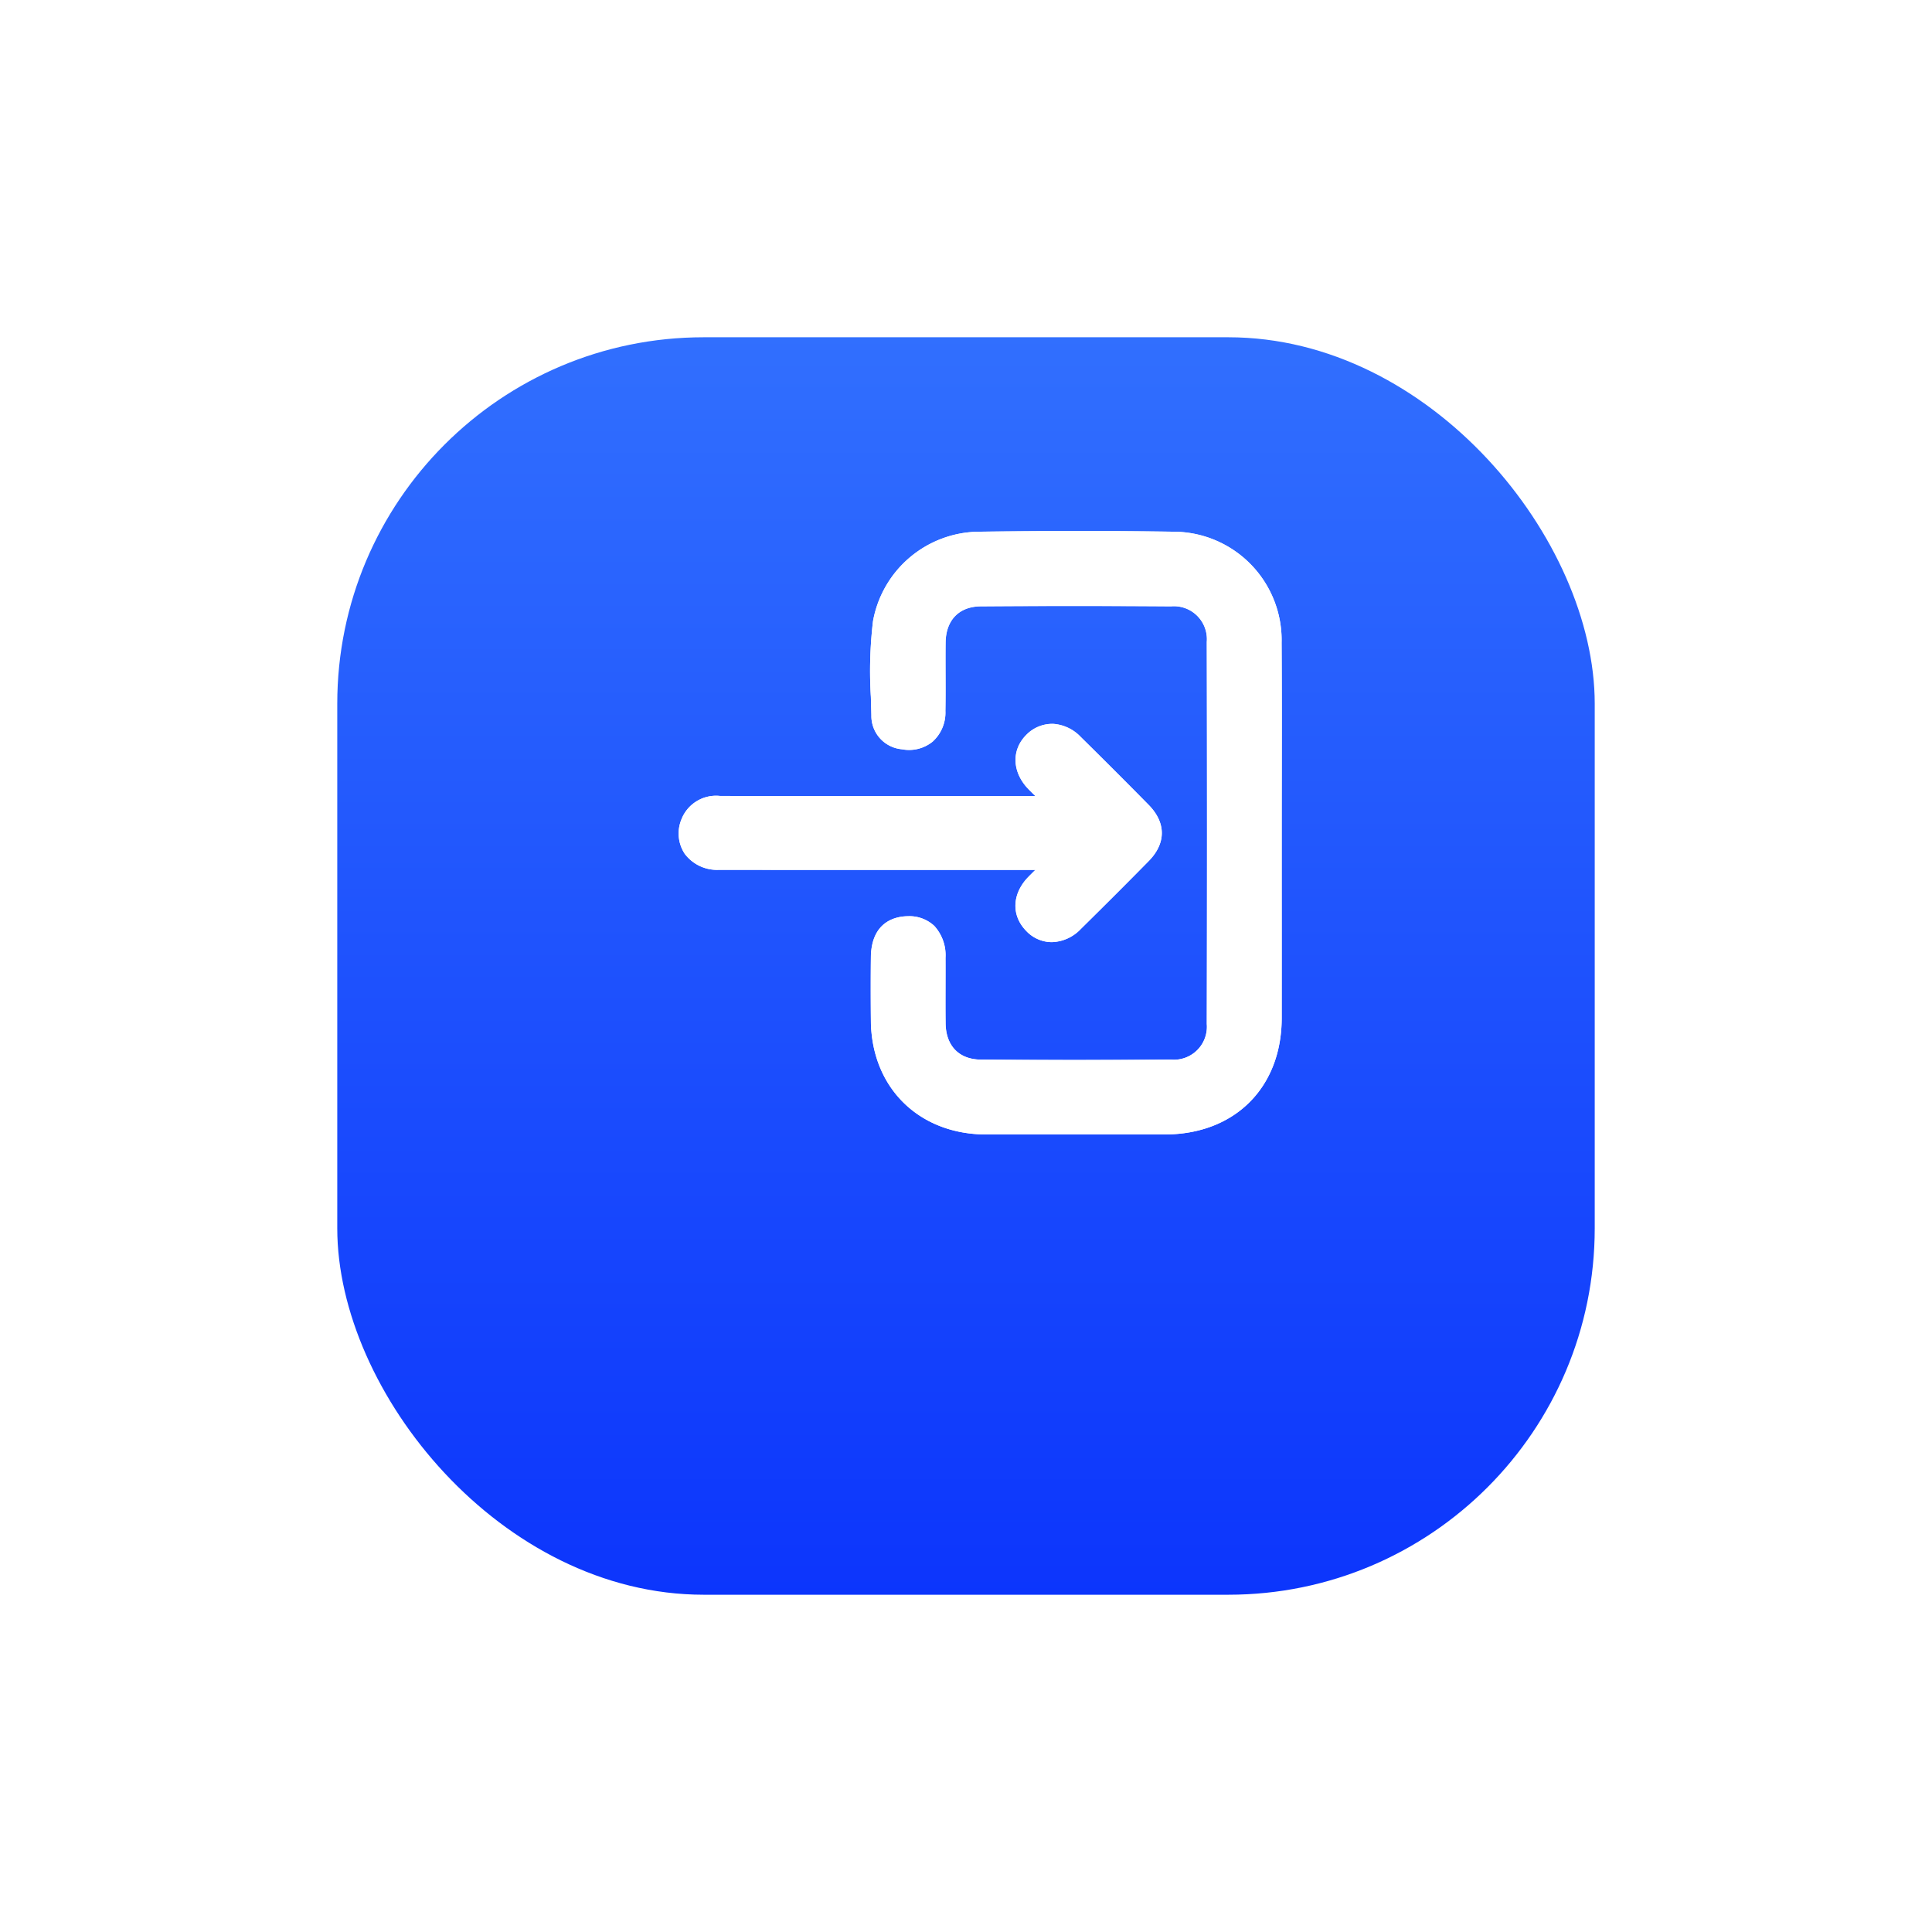 <svg xmlns="http://www.w3.org/2000/svg" xmlns:xlink="http://www.w3.org/1999/xlink" width="232" height="232" viewBox="0 0 232 232">
  <defs>
    <linearGradient id="linear-gradient" x1="0.5" y1="1" x2="0.5" gradientUnits="objectBoundingBox">
      <stop offset="0" stop-color="#0c35fc"/>
      <stop offset="1" stop-color="#316ffe"/>
    </linearGradient>
    <filter id="Rectangle_41064" x="0" y="0" width="232" height="232" filterUnits="userSpaceOnUse">
      <feOffset dy="16" input="SourceAlpha"/>
      <feGaussianBlur stdDeviation="13.5" result="blur"/>
      <feFlood flood-color="#0c34fc" flood-opacity="0.349"/>
      <feComposite operator="in" in2="blur"/>
      <feComposite in="SourceGraphic"/>
    </filter>
  </defs>
  <g id="Group_64480" data-name="Group 64480" transform="translate(6527.5 -2075.5)">
    <g transform="matrix(1, 0, 0, 1, -6527.5, 2075.5)" filter="url(#Rectangle_41064)">
      <rect id="Rectangle_41064-2" data-name="Rectangle 41064" width="151" height="151" rx="44" transform="translate(40.5 24.5)" fill="url(#linear-gradient)"/>
    </g>
    <path id="Union_136" data-name="Union 136" d="M36.922,72.463c-8.083-.007-13.778-5.631-13.849-13.675-.025-2.823-.023-5.31,0-7.6.053-4.4,3.1-4.918,4.407-4.934a4.386,4.386,0,0,1,3.2,1.155,5.216,5.216,0,0,1,1.352,3.837c.008,1.163.005,2.324,0,3.486,0,1.463-.009,2.926.011,4.388.034,2.705,1.619,4.333,4.237,4.353,7.287.056,14.972.058,22.839,0a3.96,3.96,0,0,0,4.289-4.28c.036-15.137.036-30.572,0-45.877a3.96,3.96,0,0,0-4.292-4.276c-7.866-.053-15.55-.051-22.839,0-2.617.019-4.2,1.647-4.234,4.355-.017,1.261-.012,2.523-.007,3.784.005,1.475.011,2.949-.016,4.424A4.706,4.706,0,0,1,30.5,25.282a4.485,4.485,0,0,1-3.688.925,4.022,4.022,0,0,1-3.675-4.084c-.014-.74-.04-1.48-.062-2.219a51,51,0,0,1,.254-9.061A13.058,13.058,0,0,1,35.959.082c8.348-.11,16.048-.109,23.537,0a13.011,13.011,0,0,1,12.9,13.3c.035,5.324.027,10.734.02,15.966q-.005,3.533-.007,7.066l0,6.132q0,7.972,0,15.945c-.01,8.353-5.654,13.967-14.045,13.97q-5.875,0-11.752,0Q41.767,72.466,36.922,72.463Zm7.83-23.1a4.232,4.232,0,0,1-3.026-1.348c-1.829-1.873-1.707-4.5.3-6.526.265-.268.535-.533.8-.8H36.853c-10.642,0-23.817,0-32.037-.006a4.853,4.853,0,0,1-4.088-1.92A4.433,4.433,0,0,1,.32,34.65a4.461,4.461,0,0,1,4.637-2.839q8.177.024,16.355.011H42.828q-.4-.387-.785-.779c-2-2.02-2.135-4.705-.338-6.531a4.343,4.343,0,0,1,3.279-1.356,5.008,5.008,0,0,1,3.274,1.553c2.8,2.756,5.541,5.5,8.157,8.158,2.12,2.153,2.128,4.618.023,6.76-2.477,2.519-5.144,5.188-8.157,8.158a4.981,4.981,0,0,1-3.49,1.58Z" transform="translate(-6446 2139.267)" fill="#fff" stroke="rgba(0,0,0,0)" stroke-width="1"/>
    <path id="Path_139150" data-name="Path 139150" d="M78.56,13.384a13.011,13.011,0,0,0-12.9-13.3c-7.489-.11-15.189-.11-23.537,0a13.059,13.059,0,0,0-12.632,10.76,50.987,50.987,0,0,0-.254,9.061c.023.741.047,1.48.062,2.22a4.023,4.023,0,0,0,3.674,4.084,4.484,4.484,0,0,0,3.688-.925,4.706,4.706,0,0,0,1.532-3.676c.027-1.474.021-2.948.016-4.423,0-1.261-.009-2.523.007-3.784.034-2.708,1.617-4.335,4.234-4.355,7.289-.054,14.973-.056,22.84,0a3.959,3.959,0,0,1,4.292,4.275c.035,15.3.035,30.74,0,45.877a3.96,3.96,0,0,1-4.289,4.28c-7.867.054-15.551.053-22.839,0-2.618-.021-4.2-1.648-4.238-4.353-.02-1.462-.015-2.925-.011-4.388,0-1.162.006-2.323,0-3.486a5.217,5.217,0,0,0-1.352-3.837,4.388,4.388,0,0,0-3.2-1.155c-1.308.016-4.354.529-4.408,4.934-.027,2.291-.028,4.778,0,7.6C29.3,66.832,35,72.455,43.082,72.462q4.847,0,9.693,0,5.875,0,11.752,0c8.391,0,14.036-5.617,14.045-13.97q.008-7.972,0-15.946l0-6.131q0-3.534.007-7.066c.008-5.232.016-10.642-.02-15.966" transform="translate(-6452.16 2139.267)" fill="#fff"/>
    <path id="Path_139151" data-name="Path 139151" d="M36.853,46.9h5.979c-.27.263-.539.528-.8.8-2.01,2.03-2.131,4.652-.3,6.526a4.234,4.234,0,0,0,3.026,1.349h.04a4.98,4.98,0,0,0,3.49-1.58c3.013-2.97,5.68-5.639,8.157-8.159,2.1-2.142,2.1-4.607-.023-6.76-2.615-2.658-5.359-5.4-8.157-8.158a5.01,5.01,0,0,0-3.275-1.554,4.346,4.346,0,0,0-3.279,1.357c-1.8,1.826-1.659,4.512.338,6.531q.389.393.785.779l-21.516,0q-8.177,0-16.355-.011A4.461,4.461,0,0,0,.32,40.853a4.434,4.434,0,0,0,.408,4.119,4.852,4.852,0,0,0,4.088,1.92c8.221.009,21.395.009,32.037.006" transform="translate(-6446 2133.063)" fill="#fff"/>
  </g>
</svg>
